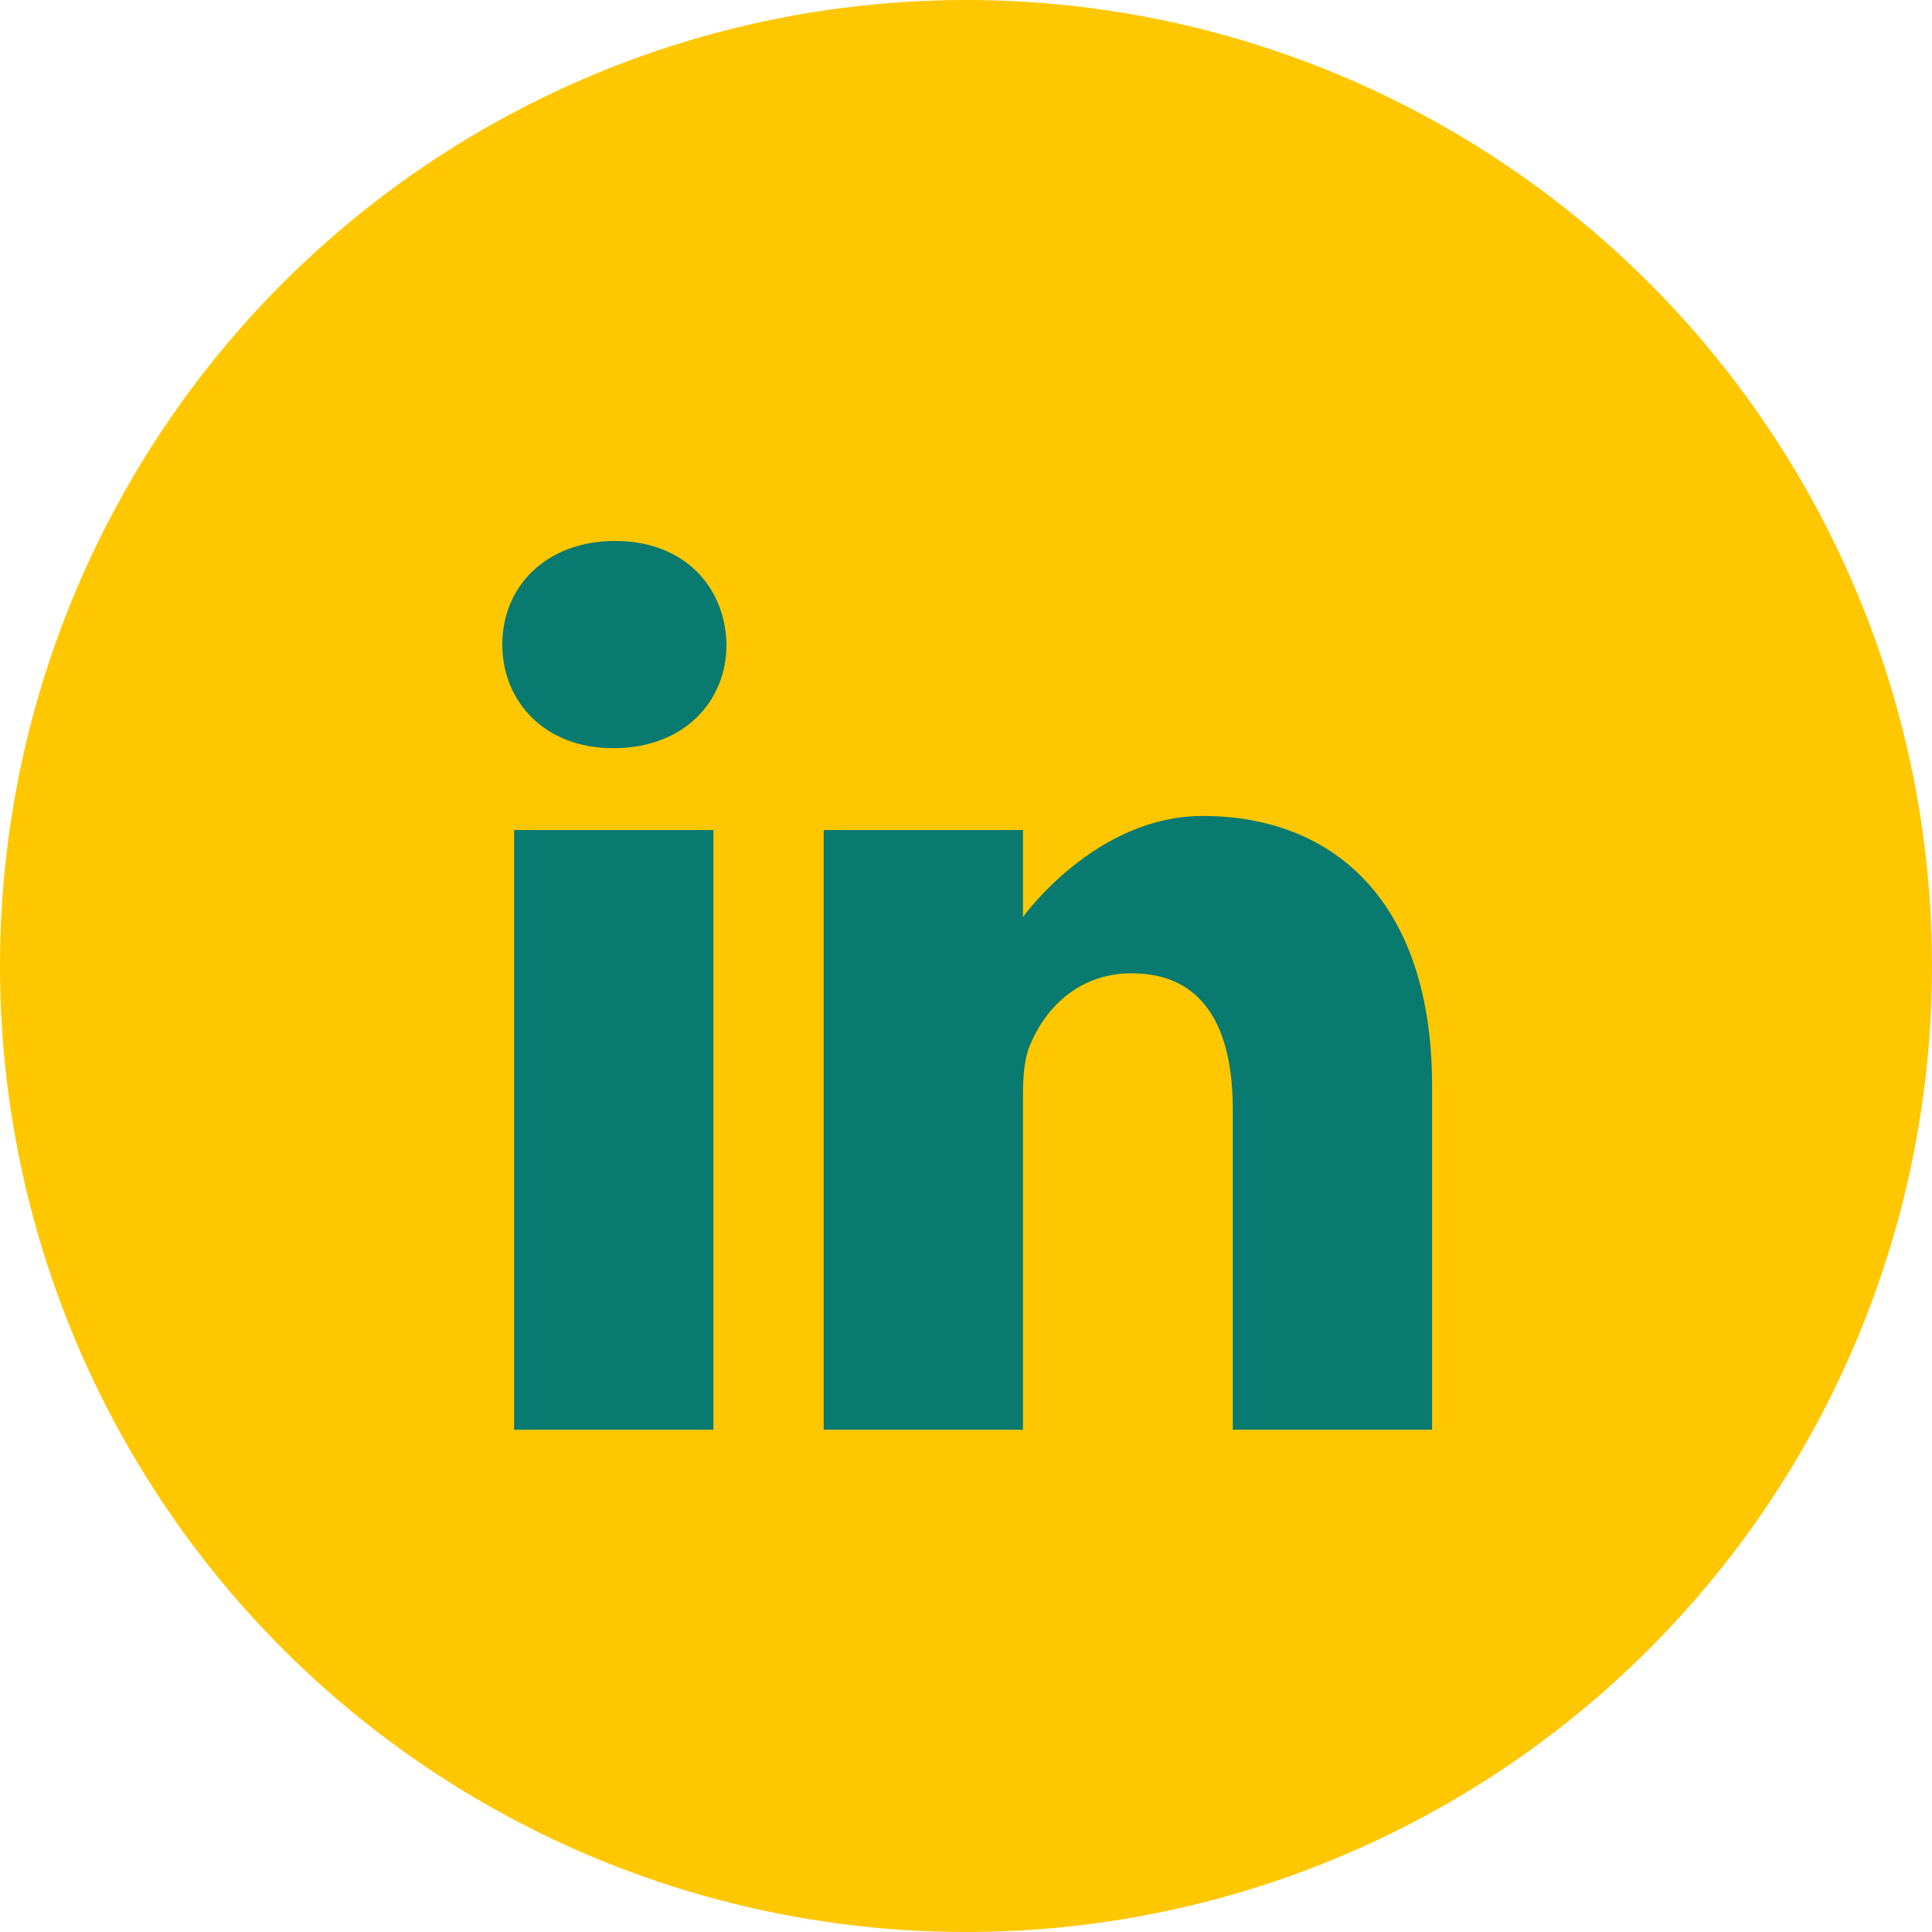 <svg width="50" height="50" viewBox="0 0 50 50" fill="none" xmlns="http://www.w3.org/2000/svg">
<circle cx="25" cy="25" r="25" fill="#FFC700"/>
<path fill-rule="evenodd" clip-rule="evenodd" d="M15.918 14C14.154 14 13 15.159 13 16.681C13 18.171 14.119 19.362 15.85 19.362H15.884C17.683 19.362 18.802 18.171 18.802 16.681C18.769 15.159 17.683 14 15.918 14ZM13.305 21.481H18.463V37H13.305V21.481ZM26.475 23.732C26.475 23.732 28.341 21.117 31.124 21.117C34.517 21.117 37.062 23.335 37.062 28.102V37H31.904V28.698C31.904 26.612 31.158 25.189 29.291 25.189C27.866 25.189 27.018 26.148 26.645 27.075C26.509 27.407 26.475 27.87 26.475 28.334V37H21.317V21.481H26.475V23.732Z" fill="#087A70"/>
</svg>
